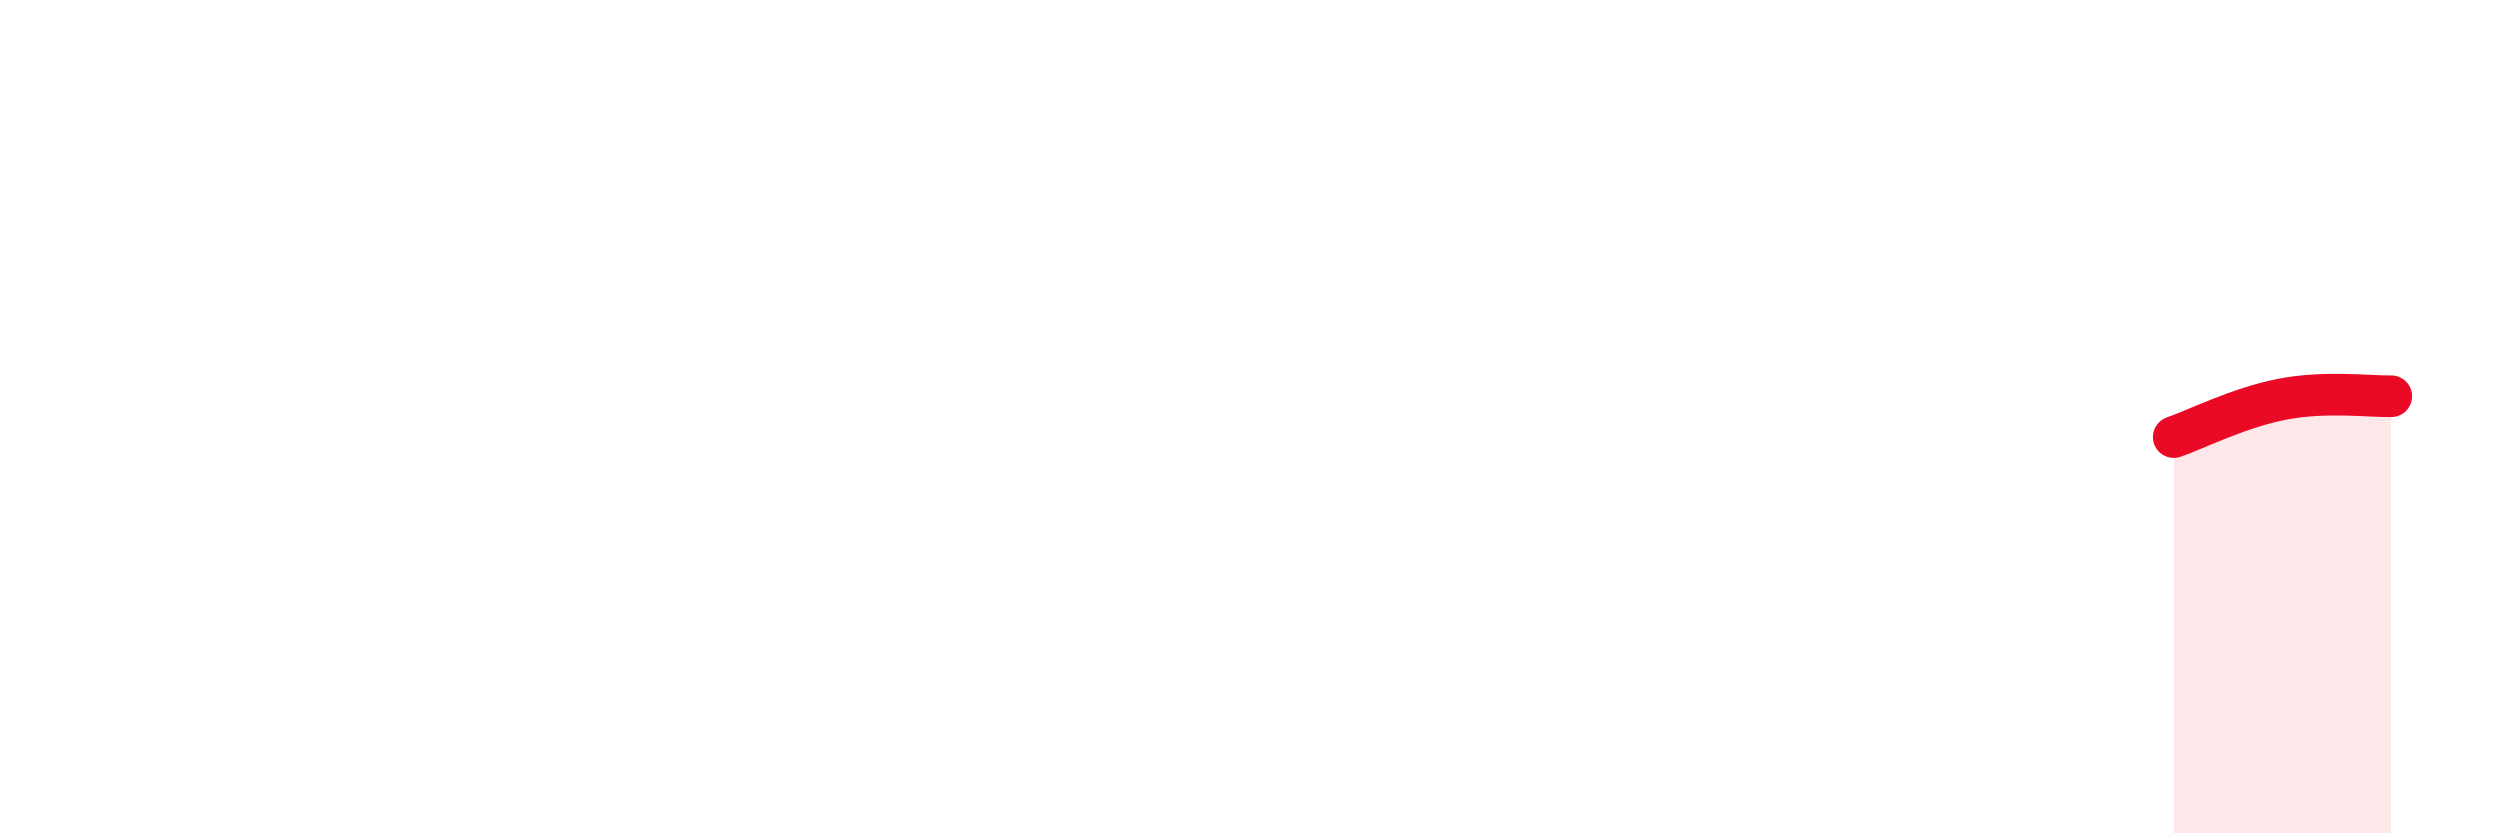 
    <svg width="60" height="20" viewBox="0 0 60 20" xmlns="http://www.w3.org/2000/svg">
      <path
        d="M 52.17,10.49 C 52.69,10.31 53.74,9.78 54.78,9.58 C 55.82,9.38 56.87,9.52 57.39,9.51L57.39 20L52.17 20Z"
        fill="#EB0A25"
        opacity="0.1"
        stroke-linecap="round"
        stroke-linejoin="round"
      />
      <path
        d="M 52.17,10.49 C 52.69,10.31 53.74,9.78 54.78,9.58 C 55.82,9.38 56.87,9.52 57.39,9.51"
        stroke="#EB0A25"
        stroke-width="1"
        fill="none"
        stroke-linecap="round"
        stroke-linejoin="round"
      />
    </svg>
  